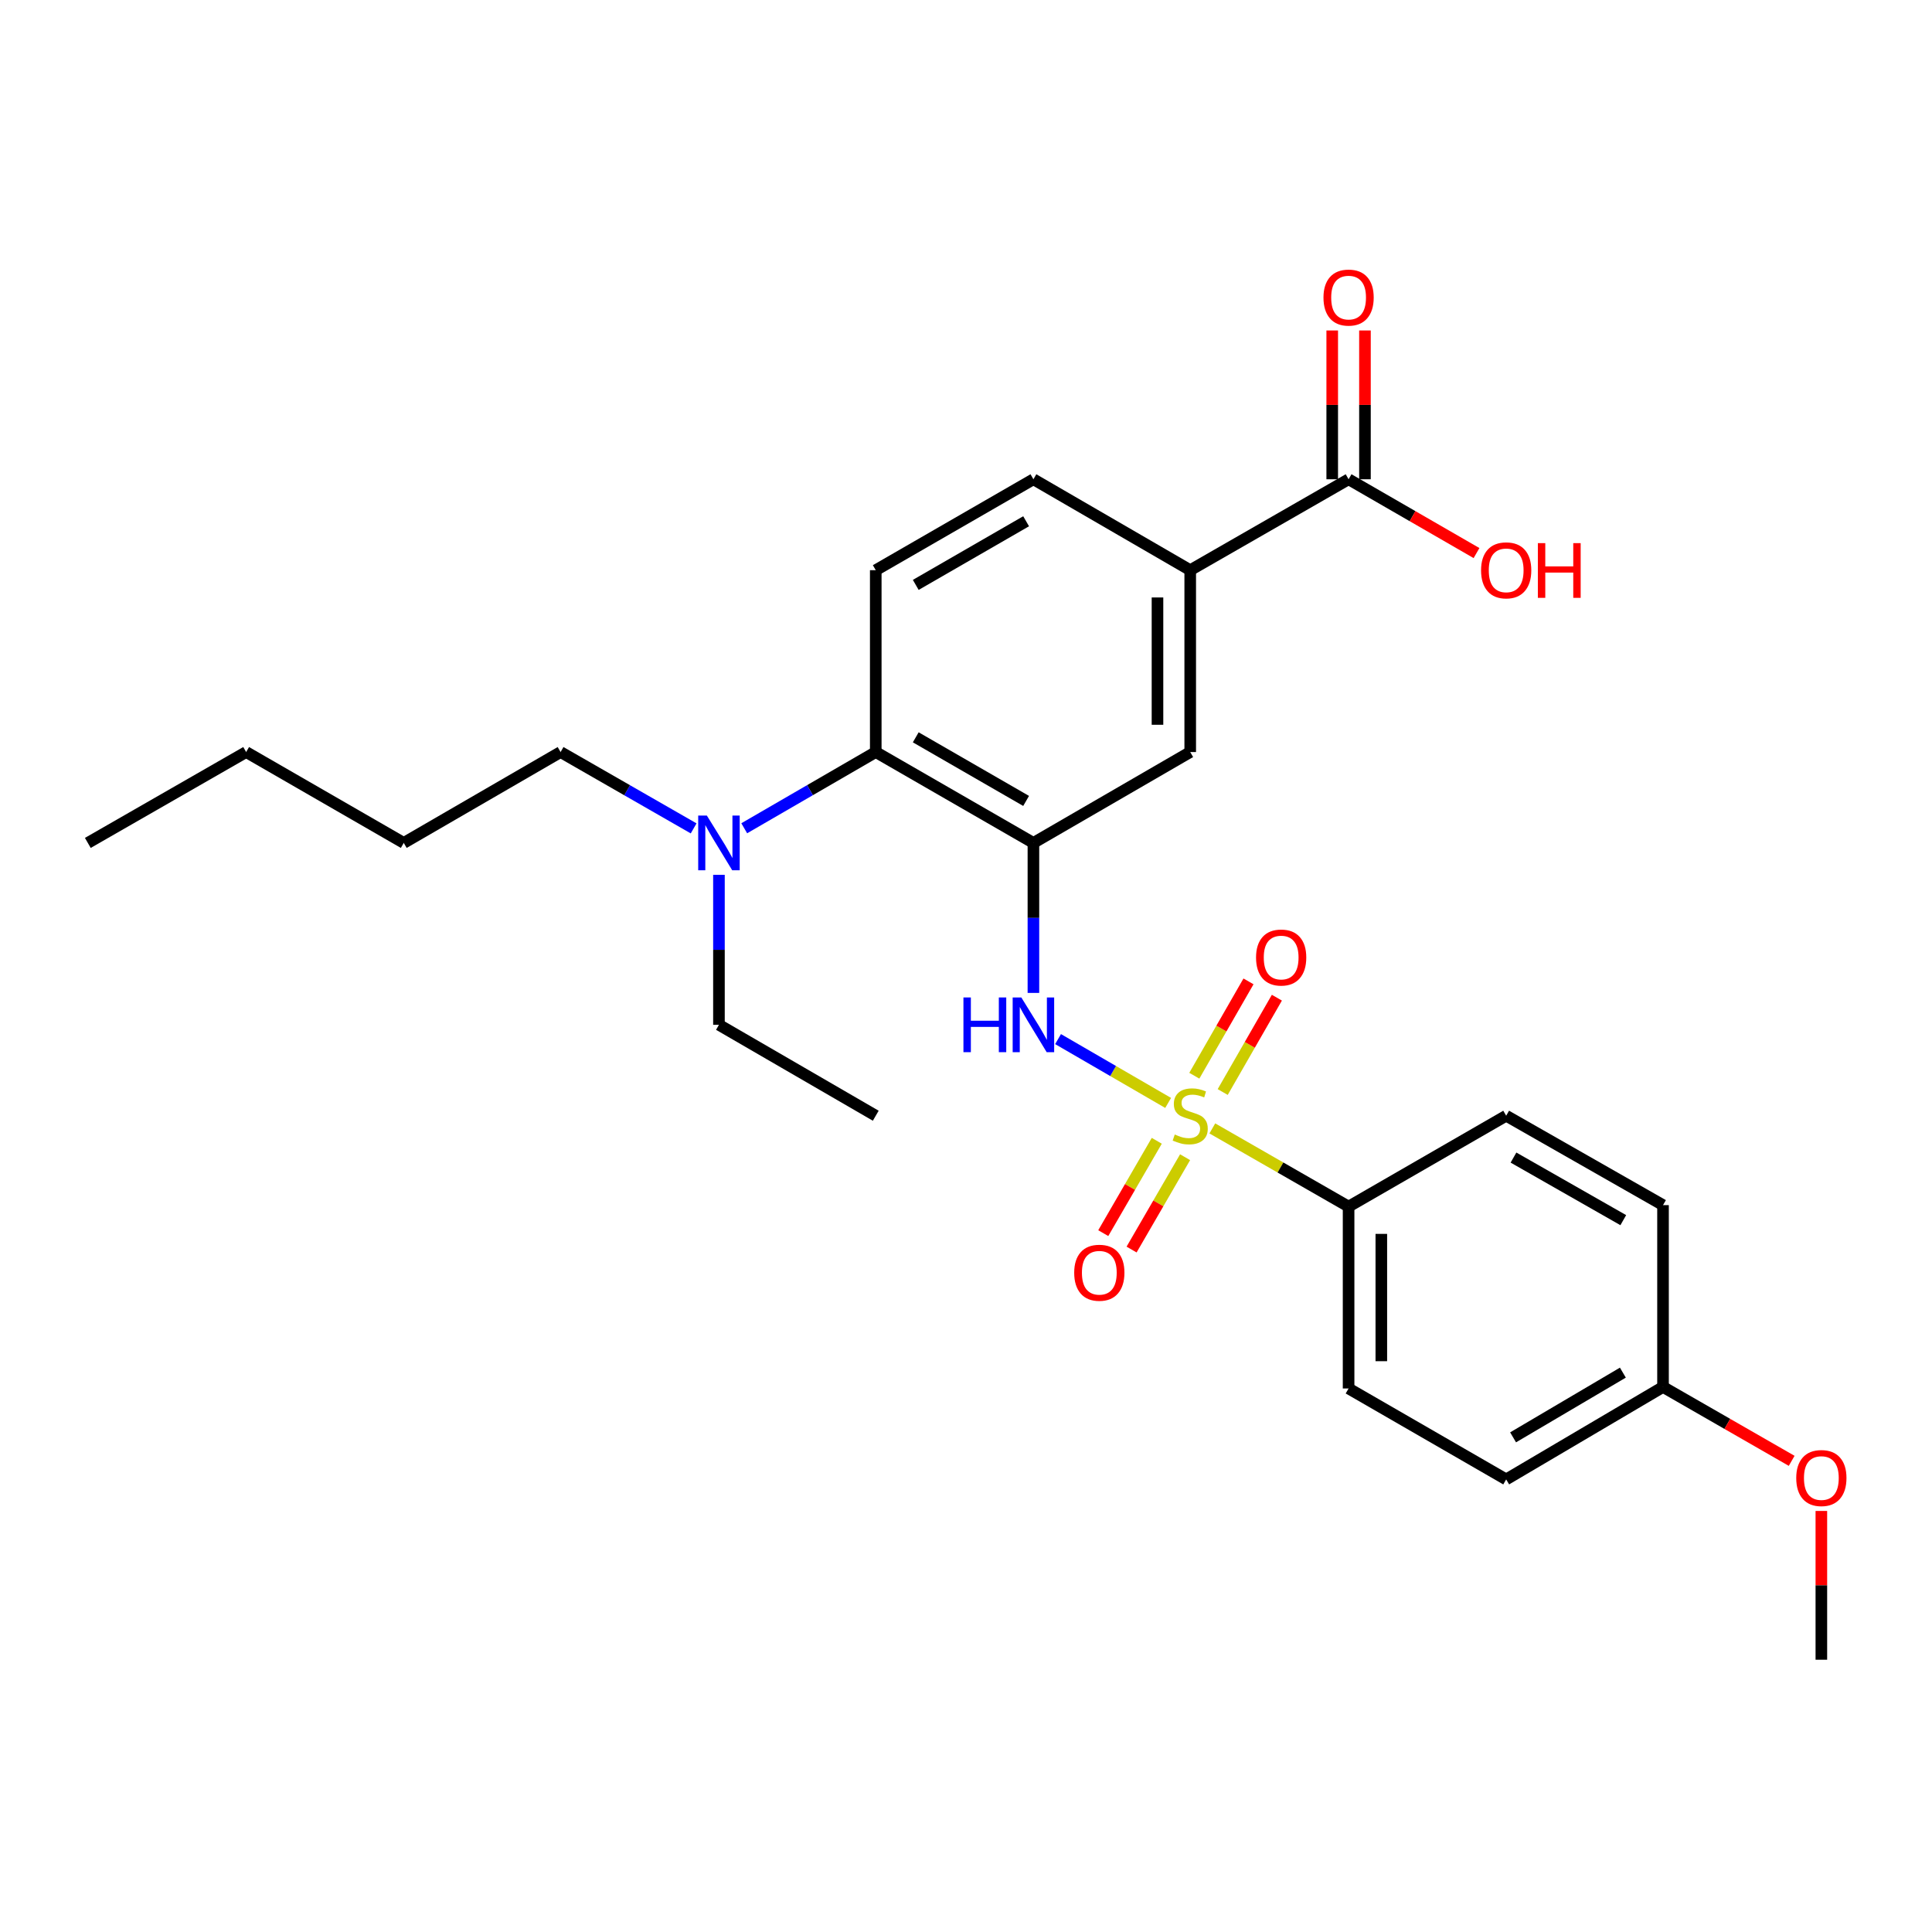 <?xml version='1.0' encoding='iso-8859-1'?>
<svg version='1.1' baseProfile='full'
              xmlns='http://www.w3.org/2000/svg'
                      xmlns:rdkit='http://www.rdkit.org/xml'
                      xmlns:xlink='http://www.w3.org/1999/xlink'
                  xml:space='preserve'
width='1000px' height='1000px' viewBox='0 0 1000 1000'>
<!-- END OF HEADER -->
<rect style='opacity:1.0;fill:#FFFFFF;stroke:none' width='1000' height='1000' x='0' y='0'> </rect>
<path class='bond-1' d='M 604.631,570.872 L 576.14,554.355' style='fill:none;fill-rule:evenodd;stroke:#CCCC00;stroke-width:6px;stroke-linecap:butt;stroke-linejoin:miter;stroke-opacity:1' />
<path class='bond-1' d='M 576.14,554.355 L 547.649,537.838' style='fill:none;fill-rule:evenodd;stroke:#0000FF;stroke-width:6px;stroke-linecap:butt;stroke-linejoin:miter;stroke-opacity:1' />
<path class='bond-3' d='M 627.499,584.062 L 662.764,604.3' style='fill:none;fill-rule:evenodd;stroke:#CCCC00;stroke-width:6px;stroke-linecap:butt;stroke-linejoin:miter;stroke-opacity:1' />
<path class='bond-3' d='M 662.764,604.3 L 698.028,624.538' style='fill:none;fill-rule:evenodd;stroke:#000000;stroke-width:6px;stroke-linecap:butt;stroke-linejoin:miter;stroke-opacity:1' />
<path class='bond-7' d='M 598.744,590.474 L 584.895,614.372' style='fill:none;fill-rule:evenodd;stroke:#CCCC00;stroke-width:6px;stroke-linecap:butt;stroke-linejoin:miter;stroke-opacity:1' />
<path class='bond-7' d='M 584.895,614.372 L 571.045,638.27' style='fill:none;fill-rule:evenodd;stroke:#FF0000;stroke-width:6px;stroke-linecap:butt;stroke-linejoin:miter;stroke-opacity:1' />
<path class='bond-7' d='M 613.403,598.969 L 599.553,622.867' style='fill:none;fill-rule:evenodd;stroke:#CCCC00;stroke-width:6px;stroke-linecap:butt;stroke-linejoin:miter;stroke-opacity:1' />
<path class='bond-7' d='M 599.553,622.867 L 585.704,646.765' style='fill:none;fill-rule:evenodd;stroke:#FF0000;stroke-width:6px;stroke-linecap:butt;stroke-linejoin:miter;stroke-opacity:1' />
<path class='bond-8' d='M 632.868,565.231 L 646.89,540.816' style='fill:none;fill-rule:evenodd;stroke:#CCCC00;stroke-width:6px;stroke-linecap:butt;stroke-linejoin:miter;stroke-opacity:1' />
<path class='bond-8' d='M 646.89,540.816 L 660.912,516.4' style='fill:none;fill-rule:evenodd;stroke:#FF0000;stroke-width:6px;stroke-linecap:butt;stroke-linejoin:miter;stroke-opacity:1' />
<path class='bond-8' d='M 618.177,556.794 L 632.199,532.378' style='fill:none;fill-rule:evenodd;stroke:#CCCC00;stroke-width:6px;stroke-linecap:butt;stroke-linejoin:miter;stroke-opacity:1' />
<path class='bond-8' d='M 632.199,532.378 L 646.221,507.962' style='fill:none;fill-rule:evenodd;stroke:#FF0000;stroke-width:6px;stroke-linecap:butt;stroke-linejoin:miter;stroke-opacity:1' />
<path class='bond-0' d='M 534.894,436.292 L 534.894,475.111' style='fill:none;fill-rule:evenodd;stroke:#000000;stroke-width:6px;stroke-linecap:butt;stroke-linejoin:miter;stroke-opacity:1' />
<path class='bond-0' d='M 534.894,475.111 L 534.894,513.93' style='fill:none;fill-rule:evenodd;stroke:#0000FF;stroke-width:6px;stroke-linecap:butt;stroke-linejoin:miter;stroke-opacity:1' />
<path class='bond-2' d='M 534.894,436.292 L 453.29,389.259' style='fill:none;fill-rule:evenodd;stroke:#000000;stroke-width:6px;stroke-linecap:butt;stroke-linejoin:miter;stroke-opacity:1' />
<path class='bond-2' d='M 531.114,414.559 L 473.99,381.635' style='fill:none;fill-rule:evenodd;stroke:#000000;stroke-width:6px;stroke-linecap:butt;stroke-linejoin:miter;stroke-opacity:1' />
<path class='bond-4' d='M 534.894,436.292 L 616.056,389.259' style='fill:none;fill-rule:evenodd;stroke:#000000;stroke-width:6px;stroke-linecap:butt;stroke-linejoin:miter;stroke-opacity:1' />
<path class='bond-9' d='M 453.29,389.259 L 453.29,295.127' style='fill:none;fill-rule:evenodd;stroke:#000000;stroke-width:6px;stroke-linecap:butt;stroke-linejoin:miter;stroke-opacity:1' />
<path class='bond-10' d='M 453.29,389.259 L 419.251,408.984' style='fill:none;fill-rule:evenodd;stroke:#000000;stroke-width:6px;stroke-linecap:butt;stroke-linejoin:miter;stroke-opacity:1' />
<path class='bond-10' d='M 419.251,408.984 L 385.212,428.709' style='fill:none;fill-rule:evenodd;stroke:#0000FF;stroke-width:6px;stroke-linecap:butt;stroke-linejoin:miter;stroke-opacity:1' />
<path class='bond-13' d='M 698.028,624.538 L 698.028,718.671' style='fill:none;fill-rule:evenodd;stroke:#000000;stroke-width:6px;stroke-linecap:butt;stroke-linejoin:miter;stroke-opacity:1' />
<path class='bond-13' d='M 714.97,638.658 L 714.97,704.551' style='fill:none;fill-rule:evenodd;stroke:#000000;stroke-width:6px;stroke-linecap:butt;stroke-linejoin:miter;stroke-opacity:1' />
<path class='bond-14' d='M 698.028,624.538 L 779.595,577.496' style='fill:none;fill-rule:evenodd;stroke:#000000;stroke-width:6px;stroke-linecap:butt;stroke-linejoin:miter;stroke-opacity:1' />
<path class='bond-6' d='M 616.056,389.259 L 616.056,295.127' style='fill:none;fill-rule:evenodd;stroke:#000000;stroke-width:6px;stroke-linecap:butt;stroke-linejoin:miter;stroke-opacity:1' />
<path class='bond-6' d='M 599.114,375.139 L 599.114,309.246' style='fill:none;fill-rule:evenodd;stroke:#000000;stroke-width:6px;stroke-linecap:butt;stroke-linejoin:miter;stroke-opacity:1' />
<path class='bond-5' d='M 698.028,248.065 L 616.056,295.127' style='fill:none;fill-rule:evenodd;stroke:#000000;stroke-width:6px;stroke-linecap:butt;stroke-linejoin:miter;stroke-opacity:1' />
<path class='bond-12' d='M 706.499,248.065 L 706.499,209.56' style='fill:none;fill-rule:evenodd;stroke:#000000;stroke-width:6px;stroke-linecap:butt;stroke-linejoin:miter;stroke-opacity:1' />
<path class='bond-12' d='M 706.499,209.56 L 706.499,171.055' style='fill:none;fill-rule:evenodd;stroke:#FF0000;stroke-width:6px;stroke-linecap:butt;stroke-linejoin:miter;stroke-opacity:1' />
<path class='bond-12' d='M 689.557,248.065 L 689.557,209.56' style='fill:none;fill-rule:evenodd;stroke:#000000;stroke-width:6px;stroke-linecap:butt;stroke-linejoin:miter;stroke-opacity:1' />
<path class='bond-12' d='M 689.557,209.56 L 689.557,171.055' style='fill:none;fill-rule:evenodd;stroke:#FF0000;stroke-width:6px;stroke-linecap:butt;stroke-linejoin:miter;stroke-opacity:1' />
<path class='bond-15' d='M 698.028,248.065 L 731.135,267.166' style='fill:none;fill-rule:evenodd;stroke:#000000;stroke-width:6px;stroke-linecap:butt;stroke-linejoin:miter;stroke-opacity:1' />
<path class='bond-15' d='M 731.135,267.166 L 764.241,286.268' style='fill:none;fill-rule:evenodd;stroke:#FF0000;stroke-width:6px;stroke-linecap:butt;stroke-linejoin:miter;stroke-opacity:1' />
<path class='bond-11' d='M 616.056,295.127 L 534.894,248.065' style='fill:none;fill-rule:evenodd;stroke:#000000;stroke-width:6px;stroke-linecap:butt;stroke-linejoin:miter;stroke-opacity:1' />
<path class='bond-28' d='M 453.29,295.127 L 534.894,248.065' style='fill:none;fill-rule:evenodd;stroke:#000000;stroke-width:6px;stroke-linecap:butt;stroke-linejoin:miter;stroke-opacity:1' />
<path class='bond-28' d='M 473.994,302.744 L 531.117,269.801' style='fill:none;fill-rule:evenodd;stroke:#000000;stroke-width:6px;stroke-linecap:butt;stroke-linejoin:miter;stroke-opacity:1' />
<path class='bond-20' d='M 372.127,452.806 L 372.127,491.625' style='fill:none;fill-rule:evenodd;stroke:#0000FF;stroke-width:6px;stroke-linecap:butt;stroke-linejoin:miter;stroke-opacity:1' />
<path class='bond-20' d='M 372.127,491.625 L 372.127,530.443' style='fill:none;fill-rule:evenodd;stroke:#000000;stroke-width:6px;stroke-linecap:butt;stroke-linejoin:miter;stroke-opacity:1' />
<path class='bond-21' d='M 359.025,428.774 L 324.59,409.017' style='fill:none;fill-rule:evenodd;stroke:#0000FF;stroke-width:6px;stroke-linecap:butt;stroke-linejoin:miter;stroke-opacity:1' />
<path class='bond-21' d='M 324.59,409.017 L 290.156,389.259' style='fill:none;fill-rule:evenodd;stroke:#000000;stroke-width:6px;stroke-linecap:butt;stroke-linejoin:miter;stroke-opacity:1' />
<path class='bond-18' d='M 698.028,718.671 L 779.595,765.742' style='fill:none;fill-rule:evenodd;stroke:#000000;stroke-width:6px;stroke-linecap:butt;stroke-linejoin:miter;stroke-opacity:1' />
<path class='bond-17' d='M 779.595,577.496 L 860.776,623.776' style='fill:none;fill-rule:evenodd;stroke:#000000;stroke-width:6px;stroke-linecap:butt;stroke-linejoin:miter;stroke-opacity:1' />
<path class='bond-17' d='M 783.382,599.156 L 840.208,631.552' style='fill:none;fill-rule:evenodd;stroke:#000000;stroke-width:6px;stroke-linecap:butt;stroke-linejoin:miter;stroke-opacity:1' />
<path class='bond-16' d='M 860.776,717.889 L 860.776,623.776' style='fill:none;fill-rule:evenodd;stroke:#000000;stroke-width:6px;stroke-linecap:butt;stroke-linejoin:miter;stroke-opacity:1' />
<path class='bond-19' d='M 860.776,717.889 L 894.071,737.009' style='fill:none;fill-rule:evenodd;stroke:#000000;stroke-width:6px;stroke-linecap:butt;stroke-linejoin:miter;stroke-opacity:1' />
<path class='bond-19' d='M 894.071,737.009 L 927.367,756.129' style='fill:none;fill-rule:evenodd;stroke:#FF0000;stroke-width:6px;stroke-linecap:butt;stroke-linejoin:miter;stroke-opacity:1' />
<path class='bond-27' d='M 860.776,717.889 L 779.595,765.742' style='fill:none;fill-rule:evenodd;stroke:#000000;stroke-width:6px;stroke-linecap:butt;stroke-linejoin:miter;stroke-opacity:1' />
<path class='bond-27' d='M 839.996,710.472 L 783.169,743.969' style='fill:none;fill-rule:evenodd;stroke:#000000;stroke-width:6px;stroke-linecap:butt;stroke-linejoin:miter;stroke-opacity:1' />
<path class='bond-22' d='M 942.729,782.064 L 942.729,820.569' style='fill:none;fill-rule:evenodd;stroke:#FF0000;stroke-width:6px;stroke-linecap:butt;stroke-linejoin:miter;stroke-opacity:1' />
<path class='bond-22' d='M 942.729,820.569 L 942.729,859.074' style='fill:none;fill-rule:evenodd;stroke:#000000;stroke-width:6px;stroke-linecap:butt;stroke-linejoin:miter;stroke-opacity:1' />
<path class='bond-25' d='M 372.127,530.443 L 453.29,577.496' style='fill:none;fill-rule:evenodd;stroke:#000000;stroke-width:6px;stroke-linecap:butt;stroke-linejoin:miter;stroke-opacity:1' />
<path class='bond-23' d='M 290.156,389.259 L 208.984,436.292' style='fill:none;fill-rule:evenodd;stroke:#000000;stroke-width:6px;stroke-linecap:butt;stroke-linejoin:miter;stroke-opacity:1' />
<path class='bond-24' d='M 208.984,436.292 L 127.407,389.259' style='fill:none;fill-rule:evenodd;stroke:#000000;stroke-width:6px;stroke-linecap:butt;stroke-linejoin:miter;stroke-opacity:1' />
<path class='bond-26' d='M 127.407,389.259 L 45.455,436.292' style='fill:none;fill-rule:evenodd;stroke:#000000;stroke-width:6px;stroke-linecap:butt;stroke-linejoin:miter;stroke-opacity:1' />
<path  class='atom-0' d='M 608.056 587.216
Q 608.376 587.336, 609.696 587.896
Q 611.016 588.456, 612.456 588.816
Q 613.936 589.136, 615.376 589.136
Q 618.056 589.136, 619.616 587.856
Q 621.176 586.536, 621.176 584.256
Q 621.176 582.696, 620.376 581.736
Q 619.616 580.776, 618.416 580.256
Q 617.216 579.736, 615.216 579.136
Q 612.696 578.376, 611.176 577.656
Q 609.696 576.936, 608.616 575.416
Q 607.576 573.896, 607.576 571.336
Q 607.576 567.776, 609.976 565.576
Q 612.416 563.376, 617.216 563.376
Q 620.496 563.376, 624.216 564.936
L 623.296 568.016
Q 619.896 566.616, 617.336 566.616
Q 614.576 566.616, 613.056 567.776
Q 611.536 568.896, 611.576 570.856
Q 611.576 572.376, 612.336 573.296
Q 613.136 574.216, 614.256 574.736
Q 615.416 575.256, 617.336 575.856
Q 619.896 576.656, 621.416 577.456
Q 622.936 578.256, 624.016 579.896
Q 625.136 581.496, 625.136 584.256
Q 625.136 588.176, 622.496 590.296
Q 619.896 592.376, 615.536 592.376
Q 613.016 592.376, 611.096 591.816
Q 609.216 591.296, 606.976 590.376
L 608.056 587.216
' fill='#CCCC00'/>
<path  class='atom-2' d='M 498.674 516.283
L 502.514 516.283
L 502.514 528.323
L 516.994 528.323
L 516.994 516.283
L 520.834 516.283
L 520.834 544.603
L 516.994 544.603
L 516.994 531.523
L 502.514 531.523
L 502.514 544.603
L 498.674 544.603
L 498.674 516.283
' fill='#0000FF'/>
<path  class='atom-2' d='M 528.634 516.283
L 537.914 531.283
Q 538.834 532.763, 540.314 535.443
Q 541.794 538.123, 541.874 538.283
L 541.874 516.283
L 545.634 516.283
L 545.634 544.603
L 541.754 544.603
L 531.794 528.203
Q 530.634 526.283, 529.394 524.083
Q 528.194 521.883, 527.834 521.203
L 527.834 544.603
L 524.154 544.603
L 524.154 516.283
L 528.634 516.283
' fill='#0000FF'/>
<path  class='atom-8' d='M 556.004 658.766
Q 556.004 651.966, 559.364 648.166
Q 562.724 644.366, 569.004 644.366
Q 575.284 644.366, 578.644 648.166
Q 582.004 651.966, 582.004 658.766
Q 582.004 665.646, 578.604 669.566
Q 575.204 673.446, 569.004 673.446
Q 562.764 673.446, 559.364 669.566
Q 556.004 665.686, 556.004 658.766
M 569.004 670.246
Q 573.324 670.246, 575.644 667.366
Q 578.004 664.446, 578.004 658.766
Q 578.004 653.206, 575.644 650.406
Q 573.324 647.566, 569.004 647.566
Q 564.684 647.566, 562.324 650.366
Q 560.004 653.166, 560.004 658.766
Q 560.004 664.486, 562.324 667.366
Q 564.684 670.246, 569.004 670.246
' fill='#FF0000'/>
<path  class='atom-9' d='M 650.127 495.613
Q 650.127 488.813, 653.487 485.013
Q 656.847 481.213, 663.127 481.213
Q 669.407 481.213, 672.767 485.013
Q 676.127 488.813, 676.127 495.613
Q 676.127 502.493, 672.727 506.413
Q 669.327 510.293, 663.127 510.293
Q 656.887 510.293, 653.487 506.413
Q 650.127 502.533, 650.127 495.613
M 663.127 507.093
Q 667.447 507.093, 669.767 504.213
Q 672.127 501.293, 672.127 495.613
Q 672.127 490.053, 669.767 487.253
Q 667.447 484.413, 663.127 484.413
Q 658.807 484.413, 656.447 487.213
Q 654.127 490.013, 654.127 495.613
Q 654.127 501.333, 656.447 504.213
Q 658.807 507.093, 663.127 507.093
' fill='#FF0000'/>
<path  class='atom-11' d='M 365.867 422.132
L 375.147 437.132
Q 376.067 438.612, 377.547 441.292
Q 379.027 443.972, 379.107 444.132
L 379.107 422.132
L 382.867 422.132
L 382.867 450.452
L 378.987 450.452
L 369.027 434.052
Q 367.867 432.132, 366.627 429.932
Q 365.427 427.732, 365.067 427.052
L 365.067 450.452
L 361.387 450.452
L 361.387 422.132
L 365.867 422.132
' fill='#0000FF'/>
<path  class='atom-13' d='M 685.028 154.022
Q 685.028 147.222, 688.388 143.422
Q 691.748 139.622, 698.028 139.622
Q 704.308 139.622, 707.668 143.422
Q 711.028 147.222, 711.028 154.022
Q 711.028 160.902, 707.628 164.822
Q 704.228 168.702, 698.028 168.702
Q 691.788 168.702, 688.388 164.822
Q 685.028 160.942, 685.028 154.022
M 698.028 165.502
Q 702.348 165.502, 704.668 162.622
Q 707.028 159.702, 707.028 154.022
Q 707.028 148.462, 704.668 145.662
Q 702.348 142.822, 698.028 142.822
Q 693.708 142.822, 691.348 145.622
Q 689.028 148.422, 689.028 154.022
Q 689.028 159.742, 691.348 162.622
Q 693.708 165.502, 698.028 165.502
' fill='#FF0000'/>
<path  class='atom-16' d='M 766.595 295.207
Q 766.595 288.407, 769.955 284.607
Q 773.315 280.807, 779.595 280.807
Q 785.875 280.807, 789.235 284.607
Q 792.595 288.407, 792.595 295.207
Q 792.595 302.087, 789.195 306.007
Q 785.795 309.887, 779.595 309.887
Q 773.355 309.887, 769.955 306.007
Q 766.595 302.127, 766.595 295.207
M 779.595 306.687
Q 783.915 306.687, 786.235 303.807
Q 788.595 300.887, 788.595 295.207
Q 788.595 289.647, 786.235 286.847
Q 783.915 284.007, 779.595 284.007
Q 775.275 284.007, 772.915 286.807
Q 770.595 289.607, 770.595 295.207
Q 770.595 300.927, 772.915 303.807
Q 775.275 306.687, 779.595 306.687
' fill='#FF0000'/>
<path  class='atom-16' d='M 795.995 281.127
L 799.835 281.127
L 799.835 293.167
L 814.315 293.167
L 814.315 281.127
L 818.155 281.127
L 818.155 309.447
L 814.315 309.447
L 814.315 296.367
L 799.835 296.367
L 799.835 309.447
L 795.995 309.447
L 795.995 281.127
' fill='#FF0000'/>
<path  class='atom-20' d='M 929.729 765.031
Q 929.729 758.231, 933.089 754.431
Q 936.449 750.631, 942.729 750.631
Q 949.009 750.631, 952.369 754.431
Q 955.729 758.231, 955.729 765.031
Q 955.729 771.911, 952.329 775.831
Q 948.929 779.711, 942.729 779.711
Q 936.489 779.711, 933.089 775.831
Q 929.729 771.951, 929.729 765.031
M 942.729 776.511
Q 947.049 776.511, 949.369 773.631
Q 951.729 770.711, 951.729 765.031
Q 951.729 759.471, 949.369 756.671
Q 947.049 753.831, 942.729 753.831
Q 938.409 753.831, 936.049 756.631
Q 933.729 759.431, 933.729 765.031
Q 933.729 770.751, 936.049 773.631
Q 938.409 776.511, 942.729 776.511
' fill='#FF0000'/>
</svg>
